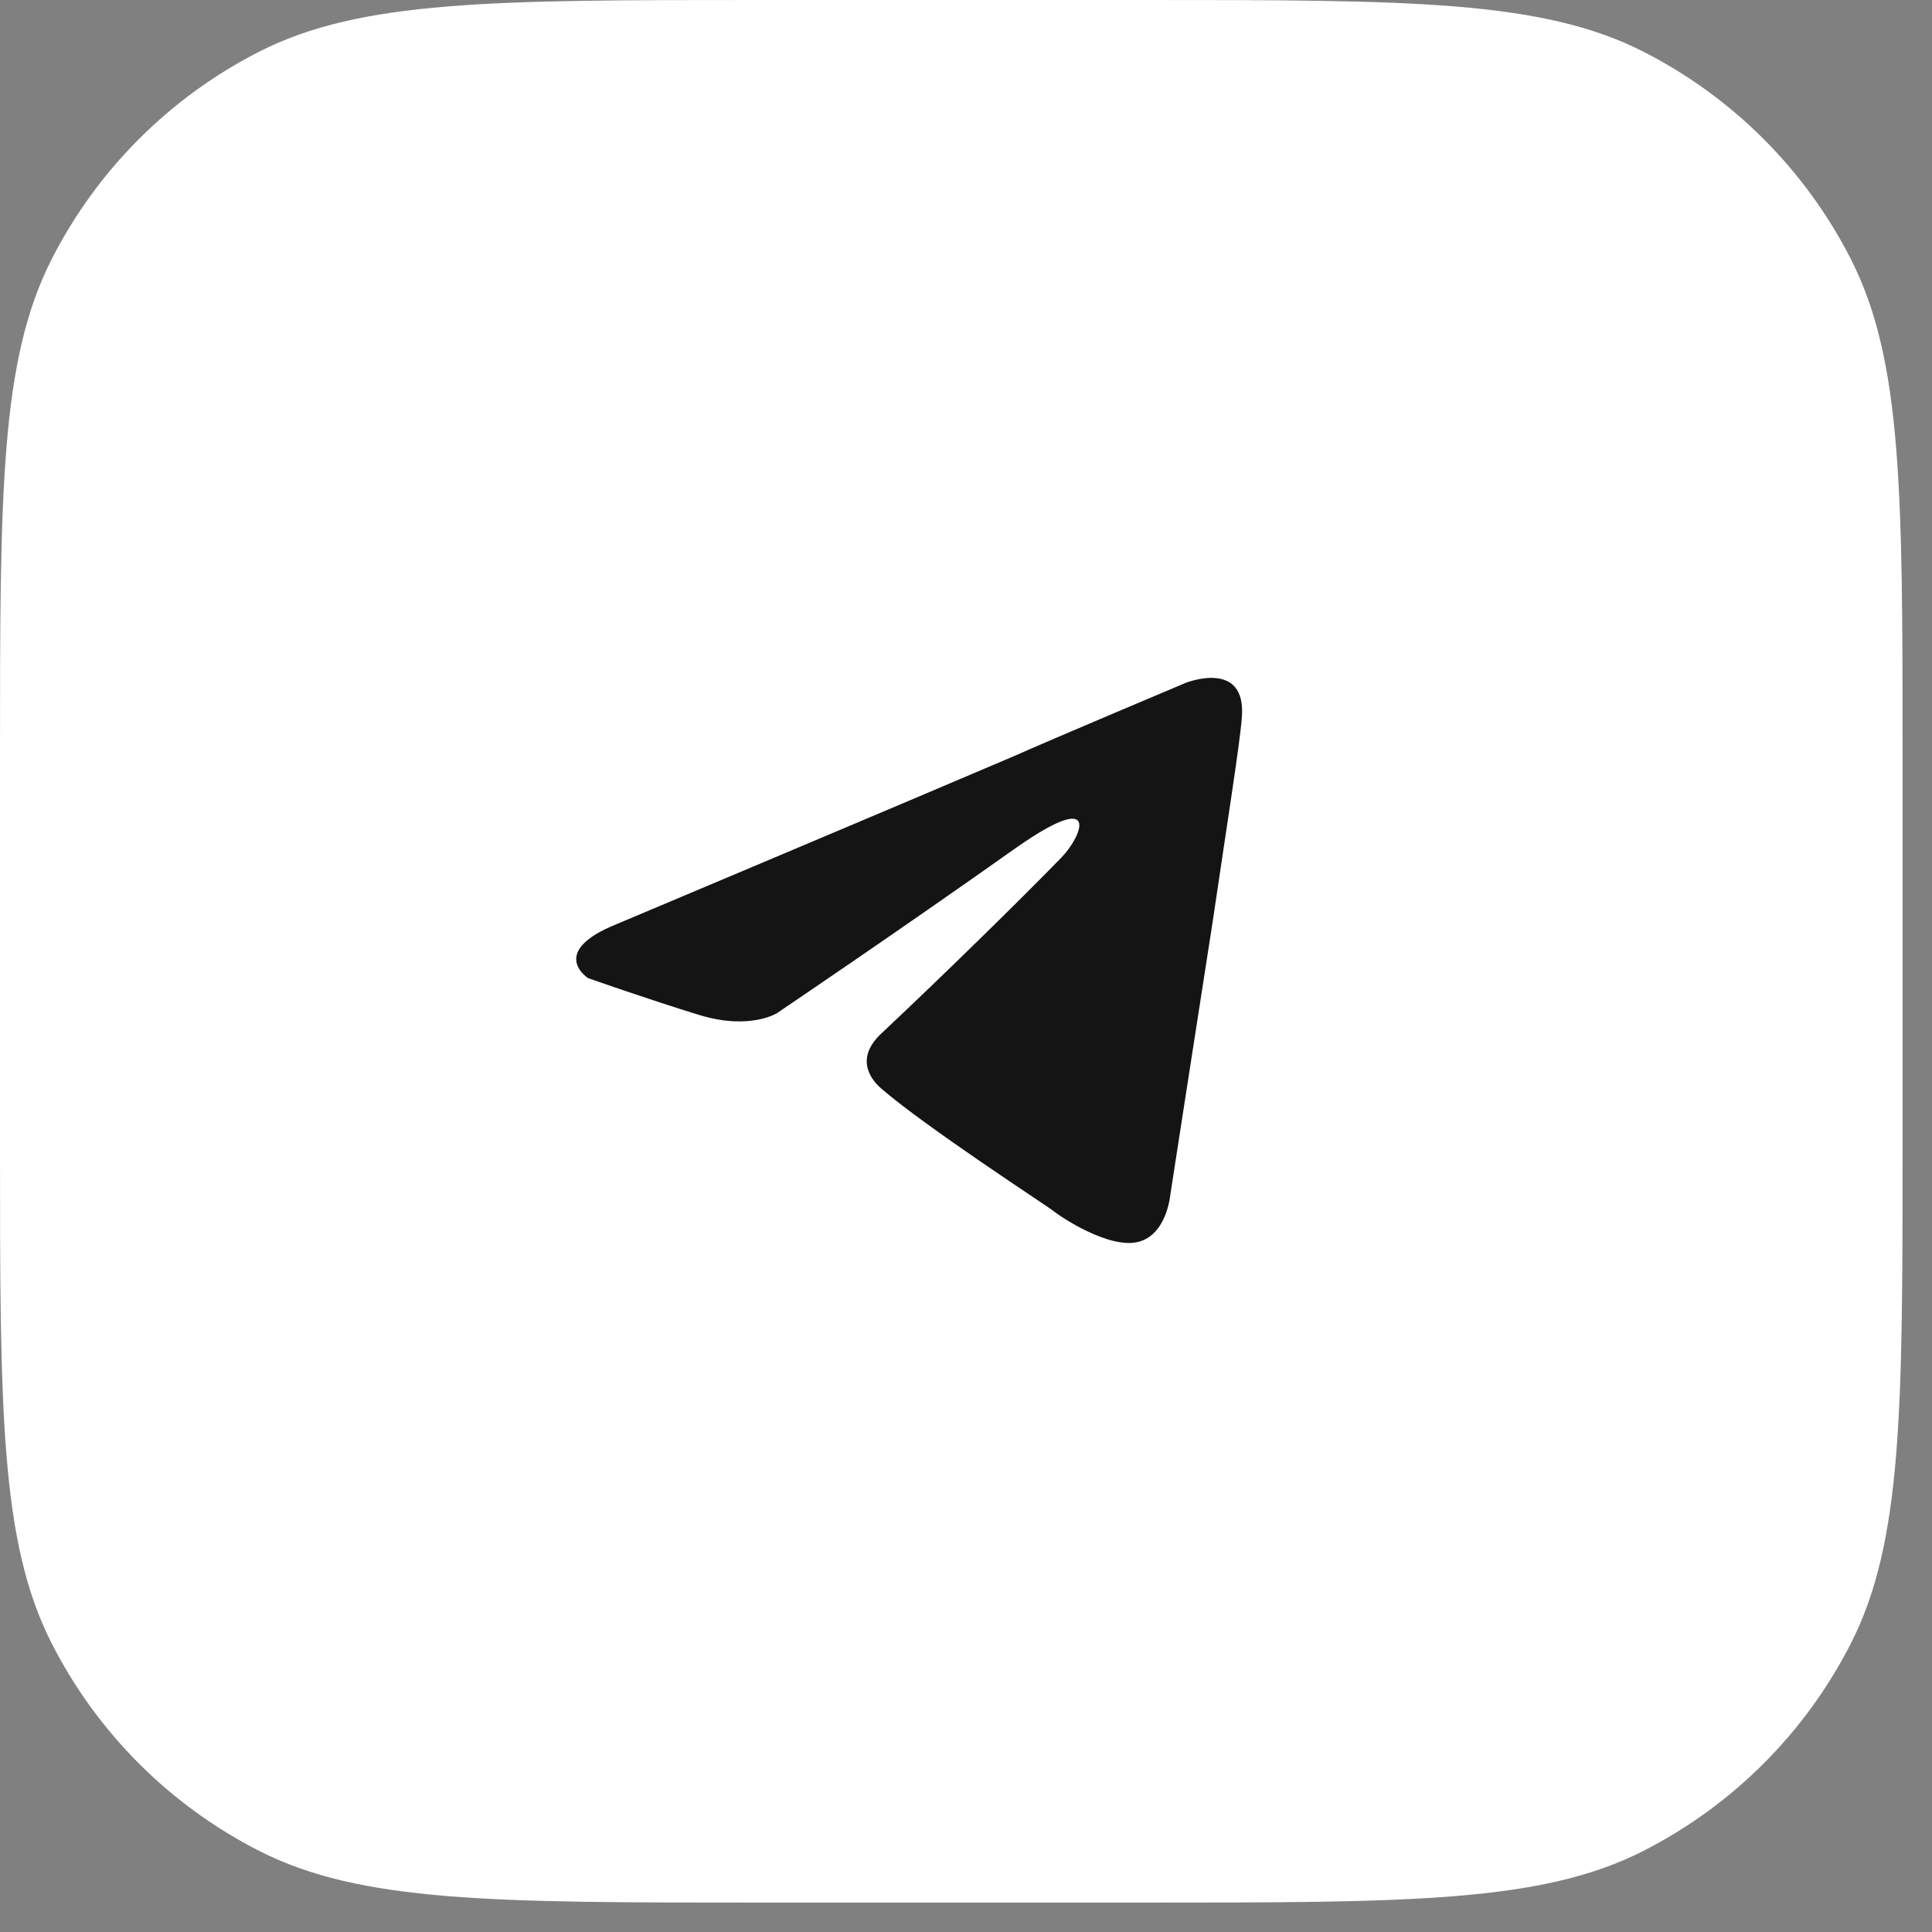 <?xml version="1.0" encoding="UTF-8"?> <svg xmlns="http://www.w3.org/2000/svg" width="57" height="57" viewBox="0 0 57 57" fill="none"><rect x="0" y="0" width="57" height="57" fill="#808080" stroke="none"/><path data-figma-bg-blur-radius="84.1974" d="M0 22.4C0 14.559 0 10.639 1.526 7.644C2.868 5.01 5.01 2.868 7.644 1.526C10.639 0 14.559 0 22.4 0H33.732C41.572 0 45.493 0 48.487 1.526C51.122 2.868 53.263 5.01 54.606 7.644C56.132 10.639 56.132 14.559 56.132 22.4V33.732C56.132 41.572 56.132 45.493 54.606 48.487C53.263 51.122 51.122 53.263 48.487 54.606C45.493 56.132 41.572 56.132 33.732 56.132H22.4C14.559 56.132 10.639 56.132 7.644 54.606C5.01 53.263 2.868 51.122 1.526 48.487C0 45.493 0 41.572 0 33.732V22.4Z" fill="white"></path><path d="M18.204 27.26C18.204 27.26 26.893 23.601 29.907 22.312C31.062 21.797 34.98 20.147 34.98 20.147C34.98 20.147 36.788 19.426 36.637 21.178C36.587 21.9 36.185 24.425 35.783 27.157C35.181 31.023 34.528 35.25 34.528 35.25C34.528 35.25 34.427 36.435 33.573 36.642C32.72 36.848 31.313 35.92 31.062 35.714C30.861 35.559 27.295 33.24 25.989 32.106C25.638 31.796 25.236 31.178 26.04 30.456C27.848 28.755 30.007 26.642 31.313 25.302C31.916 24.683 32.519 23.24 30.007 24.992C26.441 27.518 22.926 29.889 22.926 29.889C22.926 29.889 22.122 30.405 20.615 29.941C19.108 29.477 17.351 28.858 17.351 28.858C17.351 28.858 16.145 28.085 18.204 27.26Z" fill="#141414"></path><defs><clipPath id="bgblur_0_258_169_clip_path" transform="translate(84.197 84.197)"><path d="M0 22.4C0 14.559 0 10.639 1.526 7.644C2.868 5.01 5.01 2.868 7.644 1.526C10.639 0 14.559 0 22.4 0H33.732C41.572 0 45.493 0 48.487 1.526C51.122 2.868 53.263 5.01 54.606 7.644C56.132 10.639 56.132 14.559 56.132 22.4V33.732C56.132 41.572 56.132 45.493 54.606 48.487C53.263 51.122 51.122 53.263 48.487 54.606C45.493 56.132 41.572 56.132 33.732 56.132H22.4C14.559 56.132 10.639 56.132 7.644 54.606C5.01 53.263 2.868 51.122 1.526 48.487C0 45.493 0 41.572 0 33.732V22.4Z"></path></clipPath></defs></svg> 